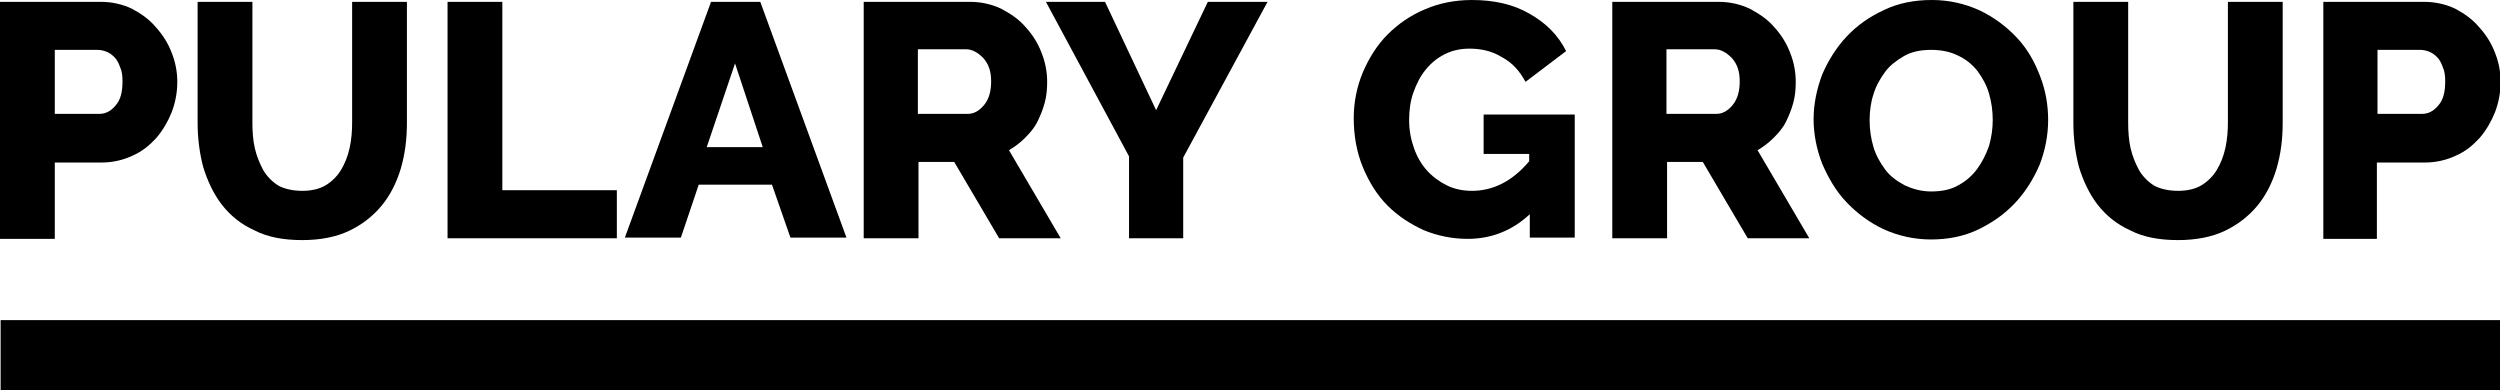 <?xml version="1.0" encoding="utf-8"?>
<!-- Generator: Adobe Illustrator 21.0.2, SVG Export Plug-In . SVG Version: 6.00 Build 0)  -->
<svg version="1.1" id="Layer_1" xmlns="http://www.w3.org/2000/svg" xmlns:xlink="http://www.w3.org/1999/xlink" x="0px" y="0px"
	 viewBox="0 0 406.1 63.4" style="enable-background:new 0 0 406.1 63.4;" xml:space="preserve">
<style type="text/css">
	.st0{fill:#000;}
</style>
<g>
	<rect x="0.1" y="52" class="st0" width="406" height="11.4"/>
	<path class="st0" d="M0,38.6V0.3h16.4c1.8,0,3.5,0.4,5,1.1c1.5,0.8,2.8,1.7,3.9,3c1.1,1.2,2,2.6,2.6,4.2c0.6,1.5,0.9,3.1,0.9,4.7
		c0,1.7-0.3,3.3-0.9,4.9c-0.6,1.5-1.4,2.9-2.5,4.2c-1.1,1.2-2.3,2.2-3.9,2.9c-1.5,0.7-3.2,1.1-5,1.1H8.9v12.4H0z M8.9,18.5h7.2
		c1,0,1.9-0.4,2.7-1.4c0.8-0.9,1.1-2.2,1.1-3.9c0-0.9-0.1-1.7-0.4-2.3c-0.2-0.6-0.5-1.2-0.9-1.6c-0.4-0.4-0.8-0.7-1.3-0.9
		c-0.5-0.2-1-0.3-1.5-0.3H8.9V18.5z"/>
	<path class="st0" d="M49.1,31c1.5,0,2.8-0.3,3.8-0.9c1-0.6,1.9-1.5,2.5-2.5c0.6-1,1.1-2.2,1.4-3.6c0.3-1.4,0.4-2.7,0.4-4.1V0.3h8.9
		v19.6c0,2.7-0.3,5.1-1,7.5c-0.7,2.3-1.7,4.3-3.1,6c-1.4,1.7-3.2,3.1-5.3,4.1c-2.1,1-4.7,1.5-7.6,1.5c-3.1,0-5.7-0.5-7.8-1.6
		c-2.2-1-3.9-2.4-5.3-4.2c-1.3-1.7-2.3-3.8-3-6.1c-0.6-2.3-0.9-4.7-0.9-7.2V0.3h8.9v19.6c0,1.5,0.1,2.9,0.4,4.2
		c0.3,1.3,0.8,2.5,1.4,3.6c0.6,1,1.5,1.9,2.5,2.5C46.3,30.7,47.6,31,49.1,31z"/>
	<path class="st0" d="M72.7,38.6V0.3h8.9v30.6h18.6v7.8H72.7z"/>
	<path class="st0" d="M115.5,0.3h8l14,38.3h-9.1l-3-8.6h-11.9l-2.9,8.6h-9.1L115.5,0.3z M123.9,23.9l-4.5-13.6l-4.6,13.6H123.9z"/>
	<path class="st0" d="M140.3,38.6V0.3h17.3c1.8,0,3.5,0.4,5,1.1c1.5,0.8,2.9,1.7,4,3c1.1,1.2,2,2.6,2.6,4.2c0.6,1.5,0.9,3.1,0.9,4.7
		c0,1.2-0.1,2.3-0.4,3.4c-0.3,1.1-0.7,2.1-1.2,3.1c-0.5,1-1.2,1.8-2,2.6c-0.8,0.8-1.6,1.4-2.6,2l8.4,14.3h-10l-7.3-12.4h-5.8v12.4
		H140.3z M149.1,18.5h8.1c1,0,1.9-0.5,2.7-1.5c0.8-1,1.1-2.3,1.1-3.8c0-1.6-0.4-2.8-1.3-3.8c-0.9-0.9-1.8-1.4-2.8-1.4h-7.8V18.5z"/>
	<path class="st0" d="M179.5,0.3l8.3,17.6l8.4-17.6h9.7l-13.7,25.3v13.1h-8.8V25.4L169.9,0.3H179.5z"/>
	<path class="st0" d="M248.5,34.8c-2.9,2.7-6.3,4-10.1,4c-2.5,0-4.9-0.5-7.1-1.4c-2.2-1-4.2-2.3-5.9-4c-1.7-1.7-3-3.8-4-6.2
		c-1-2.4-1.5-5.1-1.5-8c0-2.6,0.5-5.1,1.5-7.5c1-2.3,2.3-4.4,4-6.1c1.7-1.7,3.7-3.1,6.1-4.1c2.3-1,4.9-1.5,7.6-1.5
		c3.6,0,6.7,0.7,9.3,2.2c2.7,1.5,4.7,3.5,6,6.1l-6.6,5c-0.9-1.7-2.1-3.1-3.8-4c-1.6-1-3.4-1.4-5.3-1.4c-1.5,0-2.8,0.3-4,0.9
		c-1.2,0.6-2.2,1.4-3.1,2.5c-0.9,1.1-1.5,2.3-2,3.7c-0.5,1.4-0.7,2.9-0.7,4.5c0,1.7,0.3,3.2,0.8,4.6c0.5,1.4,1.2,2.6,2.1,3.6
		c0.9,1,2,1.8,3.2,2.4c1.2,0.6,2.6,0.9,4.1,0.9c3.5,0,6.6-1.6,9.3-4.8V25H241v-6.4h14.8v20h-7.3V34.8z"/>
	<path class="st0" d="M261.9,38.6V0.3h17.3c1.8,0,3.5,0.4,5,1.1c1.5,0.8,2.9,1.7,4,3c1.1,1.2,2,2.6,2.6,4.2c0.6,1.5,0.9,3.1,0.9,4.7
		c0,1.2-0.1,2.3-0.4,3.4c-0.3,1.1-0.7,2.1-1.2,3.1c-0.5,1-1.2,1.8-2,2.6c-0.8,0.8-1.6,1.4-2.6,2l8.4,14.3h-10l-7.3-12.4h-5.8v12.4
		H261.9z M270.7,18.5h8.1c1,0,1.9-0.5,2.7-1.5c0.8-1,1.1-2.3,1.1-3.8c0-1.6-0.4-2.8-1.3-3.8c-0.9-0.9-1.8-1.4-2.8-1.4h-7.8V18.5z"/>
	<path class="st0" d="M313.7,38.9c-2.8,0-5.4-0.6-7.8-1.7c-2.3-1.1-4.3-2.6-6-4.4c-1.7-1.8-2.9-3.9-3.9-6.2
		c-0.9-2.3-1.4-4.8-1.4-7.2c0-2.5,0.5-4.9,1.4-7.3c1-2.3,2.3-4.4,4-6.2c1.7-1.8,3.7-3.2,6.1-4.3c2.3-1.1,4.9-1.6,7.7-1.6
		c2.8,0,5.4,0.6,7.8,1.7c2.3,1.1,4.3,2.6,6,4.4c1.7,1.8,2.9,3.9,3.8,6.3c0.9,2.3,1.3,4.7,1.3,7.1c0,2.5-0.5,5-1.4,7.3
		c-1,2.3-2.3,4.4-4,6.2c-1.7,1.8-3.7,3.2-6,4.3C319,38.4,316.4,38.9,313.7,38.9z M303.7,19.5c0,1.5,0.2,2.9,0.6,4.3
		c0.4,1.4,1.1,2.6,1.9,3.7c0.8,1.1,1.9,1.9,3.2,2.6c1.3,0.6,2.7,1,4.3,1c1.7,0,3.2-0.3,4.4-1c1.3-0.7,2.3-1.6,3.1-2.7
		c0.8-1.1,1.4-2.3,1.9-3.7c0.4-1.4,0.6-2.8,0.6-4.2c0-1.5-0.2-2.9-0.6-4.3c-0.4-1.4-1.1-2.6-1.9-3.7c-0.9-1.1-1.9-1.9-3.2-2.5
		c-1.2-0.6-2.7-0.9-4.3-0.9c-1.7,0-3.2,0.3-4.4,1c-1.2,0.7-2.3,1.5-3.1,2.6c-0.8,1.1-1.5,2.3-1.9,3.7
		C303.9,16.6,303.7,18.1,303.7,19.5z"/>
	<path class="st0" d="M353.8,31c1.5,0,2.8-0.3,3.8-0.9c1-0.6,1.9-1.5,2.5-2.5c0.6-1,1.1-2.2,1.4-3.6c0.3-1.4,0.4-2.7,0.4-4.1V0.3
		h8.9v19.6c0,2.7-0.3,5.1-1,7.5c-0.7,2.3-1.7,4.3-3.1,6c-1.4,1.7-3.2,3.1-5.3,4.1c-2.1,1-4.7,1.5-7.6,1.5c-3.1,0-5.7-0.5-7.8-1.6
		c-2.2-1-3.9-2.4-5.3-4.2c-1.3-1.7-2.3-3.8-3-6.1c-0.6-2.3-0.9-4.7-0.9-7.2V0.3h8.9v19.6c0,1.5,0.1,2.9,0.4,4.2
		c0.3,1.3,0.8,2.5,1.4,3.6c0.6,1,1.5,1.9,2.5,2.5C351,30.7,352.3,31,353.8,31z"/>
	<path class="st0" d="M377.4,38.6V0.3h16.4c1.8,0,3.5,0.4,5,1.1c1.5,0.8,2.8,1.7,3.9,3c1.1,1.2,2,2.6,2.6,4.2
		c0.6,1.5,0.9,3.1,0.9,4.7c0,1.7-0.3,3.3-0.9,4.9c-0.6,1.5-1.4,2.9-2.5,4.2c-1.1,1.2-2.3,2.2-3.9,2.9c-1.5,0.7-3.2,1.1-5,1.1h-7.8
		v12.4H377.4z M386.2,18.5h7.2c1,0,1.9-0.4,2.7-1.4c0.8-0.9,1.1-2.2,1.1-3.9c0-0.9-0.1-1.7-0.4-2.3c-0.2-0.6-0.5-1.2-0.9-1.6
		c-0.4-0.4-0.8-0.7-1.3-0.9c-0.5-0.2-1-0.3-1.5-0.3h-6.9V18.5z"/>
</g>
</svg>

